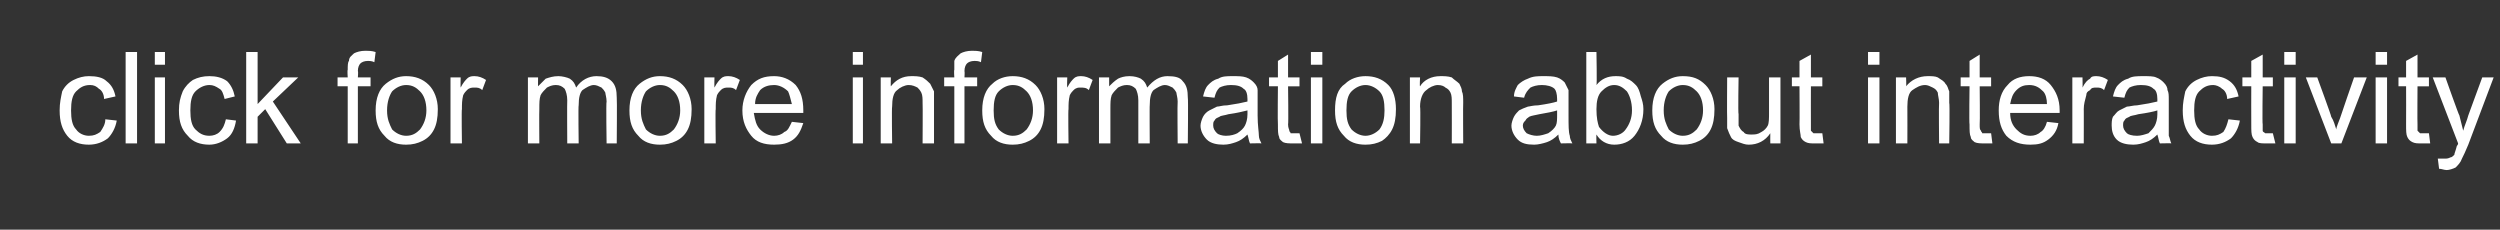 <?xml version="1.0" standalone="no"?><!DOCTYPE svg PUBLIC "-//W3C//DTD SVG 1.1//EN" "http://www.w3.org/Graphics/SVG/1.1/DTD/svg11.dtd"><svg xmlns="http://www.w3.org/2000/svg" version="1.1" width="197px" height="18.1px" viewBox="0 -4 197 18.1" style="top:-4px"><rect x="0" y="-4" width="197" height="18.1" fill="#333333" stroke="none"/><desc>click for more information about interactivity</desc><defs/><g id="Polygon45861"><path d="m8.3 5.4c0 0 .9.1.9.1c-.1.6-.4 1.1-.7 1.4c-.4.3-.9.5-1.5.5c-.7 0-1.3-.2-1.7-.7c-.4-.5-.6-1.1-.6-2c0-.6.1-1 .2-1.5c.2-.4.5-.7.9-.9c.4-.2.8-.3 1.2-.3c.6 0 1.1.1 1.4.4c.4.3.6.7.7 1.2c0 0-.9.2-.9.2c0-.4-.2-.7-.4-.8c-.2-.2-.4-.3-.7-.3c-.5 0-.8.2-1.1.5c-.3.3-.4.8-.4 1.5c0 .7.1 1.2.4 1.5c.2.3.6.5 1 .5c.4 0 .6-.1.9-.3c.2-.3.4-.6.4-1zm1.6 1.9l0-7.2l.9 0l0 7.2l-.9 0zm2.3-6.2l0-1l.8 0l0 1l-.8 0zm0 6.2l0-5.2l.8 0l0 5.2l-.8 0zm5.6-1.9c0 0 .8.1.8.1c-.1.6-.3 1.1-.7 1.4c-.4.3-.9.5-1.4.5c-.7 0-1.3-.2-1.7-.7c-.5-.5-.7-1.1-.7-2c0-.6.1-1 .3-1.5c.2-.4.5-.7.8-.9c.4-.2.8-.3 1.3-.3c.5 0 1 .1 1.4.4c.3.3.5.7.6 1.2c0 0-.8.2-.8.2c-.1-.4-.2-.7-.4-.8c-.3-.2-.5-.3-.8-.3c-.4 0-.8.2-1.1.5c-.3.3-.4.8-.4 1.5c0 .7.1 1.2.4 1.5c.3.3.6.5 1.1.5c.3 0 .6-.1.8-.3c.3-.3.4-.6.5-1zm1.6 1.9l0-7.2l.9 0l0 4.1l2-2.1l1.2 0l-2 1.9l2.2 3.3l-1.1 0l-1.7-2.7l-.6.6l0 2.1l-.9 0zm8 0l0-4.5l-.8 0l0-.7l.8 0c0 0-.04-.56 0-.6c0-.3 0-.6.1-.7c0-.3.2-.4.4-.6c.2-.1.5-.2.9-.2c.2 0 .5 0 .8.1c0 0-.1.8-.1.8c-.2-.1-.4-.1-.5-.1c-.3 0-.5.1-.6.2c-.1.1-.2.3-.2.6c.04.02 0 .5 0 .5l1 0l0 .7l-1 0l0 4.5l-.8 0zm2.2-2.6c0-1 .3-1.7.8-2.1c.5-.4 1-.6 1.6-.6c.7 0 1.3.2 1.8.7c.4.4.7 1.1.7 1.9c0 .7-.1 1.2-.3 1.6c-.2.4-.5.7-.9.9c-.4.2-.8.3-1.3.3c-.7 0-1.3-.2-1.7-.7c-.5-.5-.7-1.1-.7-2zm.9 0c0 .7.2 1.1.4 1.5c.3.3.7.5 1.1.5c.5 0 .8-.2 1.1-.5c.3-.4.5-.9.5-1.5c0-.7-.2-1.2-.5-1.5c-.3-.3-.6-.5-1.1-.5c-.4 0-.8.2-1.1.5c-.2.3-.4.8-.4 1.5zm5 2.6l0-5.2l.8 0c0 0-.02.78 0 .8c.2-.4.4-.6.5-.7c.2-.2.4-.2.6-.2c.3 0 .6.1.9.3c0 0-.3.8-.3.8c-.2-.2-.4-.2-.6-.2c-.2 0-.4 0-.6.2c-.1.1-.2.2-.3.4c-.1.4-.1.7-.1 1.1c-.04-.03 0 2.7 0 2.7l-.9 0zm6.1 0l0-5.2l.8 0c0 0-.01.72 0 .7c.2-.2.4-.4.6-.6c.3-.1.6-.2 1-.2c.3 0 .7.1.9.2c.3.2.4.4.5.7c.4-.6 1-.9 1.6-.9c.5 0 .9.1 1.2.4c.3.3.4.7.4 1.3c.03.02 0 3.6 0 3.6l-.8 0c0 0-.05-3.29 0-3.3c0-.3-.1-.6-.1-.7c-.1-.2-.2-.3-.3-.4c-.2-.1-.4-.2-.6-.2c-.3 0-.6.2-.9.4c-.2.2-.3.6-.3 1.2c-.04-.03 0 3 0 3l-.9 0c0 0-.02-3.39 0-3.4c0-.4-.1-.7-.2-.9c-.2-.2-.4-.3-.7-.3c-.3 0-.5.1-.7.2c-.2.2-.4.4-.5.6c-.1.3-.1.6-.1 1.1c-.02-.01 0 2.7 0 2.7l-.9 0zm8-2.6c0-1 .3-1.7.8-2.1c.5-.4 1-.6 1.6-.6c.7 0 1.3.2 1.8.7c.4.4.7 1.1.7 1.9c0 .7-.1 1.2-.3 1.6c-.2.4-.5.7-.9.9c-.4.2-.8.3-1.3.3c-.7 0-1.3-.2-1.7-.7c-.5-.5-.7-1.1-.7-2zm.9 0c0 .7.2 1.1.4 1.5c.3.3.7.5 1.1.5c.5 0 .8-.2 1.1-.5c.3-.4.5-.9.5-1.5c0-.7-.2-1.2-.5-1.5c-.3-.3-.6-.5-1.1-.5c-.4 0-.8.2-1.1.5c-.2.3-.4.8-.4 1.5zm5 2.6l0-5.2l.8 0c0 0-.02.78 0 .8c.2-.4.4-.6.5-.7c.2-.2.4-.2.6-.2c.3 0 .6.1.9.3c0 0-.3.8-.3.8c-.2-.2-.4-.2-.6-.2c-.2 0-.4 0-.6.2c-.1.1-.2.2-.3.4c-.1.4-.1.7-.1 1.1c-.04-.03 0 2.7 0 2.7l-.9 0zm6.9-1.7c0 0 .9.1.9.1c-.2.6-.4 1-.8 1.3c-.4.3-.9.4-1.5.4c-.8 0-1.4-.2-1.8-.7c-.4-.5-.7-1.1-.7-2c0-.8.3-1.5.7-2c.5-.5 1-.7 1.8-.7c.6 0 1.2.2 1.7.7c.4.5.6 1.1.6 2c0 0 0 .1 0 .2c0 0-3.9 0-3.9 0c.1.6.2 1 .5 1.3c.3.3.7.5 1.1.5c.3 0 .6-.1.8-.3c.3-.1.4-.4.6-.8zm-2.9-1.4c0 0 2.9 0 2.9 0c-.1-.4-.2-.8-.3-1c-.3-.3-.7-.5-1.1-.5c-.4 0-.8.1-1.1.4c-.2.3-.4.6-.4 1.1zm7.7-3.1l0-1l.8 0l0 1l-.8 0zm0 6.2l0-5.2l.8 0l0 5.2l-.8 0zm2.2 0l0-5.2l.8 0c0 0-.02.73 0 .7c.4-.5.9-.8 1.6-.8c.3 0 .6 0 .9.1c.3.2.4.3.6.5c.1.2.2.4.3.6c0 .2 0 .5 0 .9c0-.01 0 3.2 0 3.2l-.9 0c0 0 .02-3.17 0-3.2c0-.3 0-.6-.1-.8c-.1-.2-.2-.3-.3-.4c-.2-.1-.4-.2-.7-.2c-.3 0-.7.2-.9.4c-.3.2-.4.7-.4 1.3c-.04.05 0 2.9 0 2.9l-.9 0zm5.8 0l0-4.5l-.8 0l0-.7l.8 0c0 0-.04-.56 0-.6c0-.3 0-.6 0-.7c.1-.3.3-.4.5-.6c.2-.1.5-.2.9-.2c.2 0 .5 0 .8.1c0 0-.1.8-.1.8c-.2-.1-.4-.1-.5-.1c-.3 0-.5.1-.6.2c-.1.1-.2.3-.2.6c.03.02 0 .5 0 .5l1 0l0 .7l-1 0l0 4.5l-.8 0zm2.2-2.6c0-1 .3-1.7.8-2.1c.4-.4 1-.6 1.6-.6c.7 0 1.3.2 1.8.7c.4.4.7 1.1.7 1.9c0 .7-.1 1.2-.3 1.6c-.2.4-.5.7-.9.9c-.4.2-.8.3-1.3.3c-.7 0-1.3-.2-1.7-.7c-.5-.5-.7-1.1-.7-2zm.9 0c0 .7.1 1.1.4 1.5c.3.3.7.5 1.1.5c.5 0 .8-.2 1.1-.5c.3-.4.5-.9.5-1.5c0-.7-.2-1.2-.5-1.5c-.3-.3-.6-.5-1.1-.5c-.4 0-.8.2-1.1.5c-.3.3-.4.8-.4 1.5zm5 2.6l0-5.2l.8 0c0 0-.03.78 0 .8c.2-.4.4-.6.5-.7c.2-.2.4-.2.6-.2c.3 0 .6.1.9.3c0 0-.3.8-.3.8c-.2-.2-.4-.2-.7-.2c-.1 0-.3 0-.5.2c-.1.1-.2.2-.3.4c-.1.4-.1.7-.1 1.1c-.04-.03 0 2.7 0 2.7l-.9 0zm3.3 0l0-5.2l.8 0c0 0 0 .72 0 .7c.2-.2.4-.4.7-.6c.2-.1.5-.2.9-.2c.4 0 .7.1.9.2c.3.2.4.4.5.7c.5-.6 1-.9 1.6-.9c.6 0 1 .1 1.2.4c.3.3.4.7.4 1.3c.04.02 0 3.6 0 3.6l-.8 0c0 0-.03-3.29 0-3.3c0-.3-.1-.6-.1-.7c-.1-.2-.2-.3-.3-.4c-.2-.1-.4-.2-.6-.2c-.3 0-.6.2-.9.4c-.2.2-.3.6-.3 1.2c-.02-.03 0 3 0 3l-.9 0c0 0 0-3.39 0-3.4c0-.4-.1-.7-.2-.9c-.2-.2-.4-.3-.7-.3c-.3 0-.5.1-.7.2c-.2.2-.4.4-.5.6c-.1.3-.1.6-.1 1.1c0-.01 0 2.7 0 2.7l-.9 0zm11.9 0c-.1-.2-.1-.4-.2-.7c-.3.3-.6.5-.9.6c-.3.1-.6.2-1 .2c-.5 0-1-.1-1.3-.4c-.3-.3-.5-.7-.5-1.1c0-.2.1-.5.2-.7c.1-.2.3-.4.5-.5c.2-.1.4-.2.6-.3c.2 0 .4-.1.8-.1c.7-.1 1.2-.2 1.6-.3c0-.1 0-.2 0-.2c0-.4-.1-.7-.3-.8c-.2-.2-.5-.3-1-.3c-.4 0-.7.1-.9.2c-.2.2-.3.4-.4.8c0 0-.9-.1-.9-.1c.1-.4.2-.7.4-.9c.2-.2.4-.4.8-.5c.3-.2.7-.2 1.1-.2c.5 0 .8 0 1.1.1c.3.1.5.3.6.4c.2.2.3.4.3.6c0 .2 0 .4 0 .8c0 0 0 1.2 0 1.2c0 .8.1 1.3.1 1.6c0 .2.1.4.2.6c.02-.02-.9 0-.9 0c0 0 .01-.02 0 0zm-.2-2.6c-.4.1-.8.2-1.5.3c-.3.1-.6.1-.7.2c-.2.1-.3.1-.4.3c-.1.1-.1.2-.1.4c0 .2.1.4.3.6c.1.1.4.2.7.2c.4 0 .7-.1.9-.2c.3-.2.5-.4.6-.6c.1-.2.2-.5.2-.9c0 0 0-.3 0-.3zm3.7 1.8c.1 0 .3 0 .4 0c0 0 .2.8.2.8c-.3 0-.5 0-.7 0c-.3 0-.6 0-.8-.1c-.1-.1-.3-.2-.3-.4c-.1-.2-.1-.5-.1-1c-.03-.04 0-3 0-3l-.7 0l0-.7l.7 0l0-1.3l.8-.5l0 1.8l.9 0l0 .7l-.9 0c0 0 .04 3.01 0 3c0 .3.1.4.1.5c0 .1.1.1.1.2c.1 0 .2 0 .3 0c0 0 0 0 0 0zm1.3-5.4l0-1l.9 0l0 1l-.9 0zm0 6.2l0-5.2l.9 0l0 5.2l-.9 0zm1.9-2.6c0-1 .2-1.7.8-2.1c.4-.4 1-.6 1.6-.6c.7 0 1.3.2 1.8.7c.4.4.6 1.1.6 1.9c0 .7-.1 1.2-.3 1.6c-.2.4-.5.7-.8.9c-.4.2-.8.3-1.3.3c-.7 0-1.3-.2-1.7-.7c-.5-.5-.7-1.1-.7-2zm.9 0c0 .7.1 1.1.4 1.5c.3.3.7.5 1.1.5c.4 0 .8-.2 1.1-.5c.3-.4.4-.9.4-1.5c0-.7-.1-1.2-.4-1.5c-.3-.3-.7-.5-1.1-.5c-.4 0-.8.2-1.1.5c-.3.3-.4.8-.4 1.5zm5 2.6l0-5.2l.8 0c0 0-.04.73 0 .7c.3-.5.9-.8 1.6-.8c.3 0 .6 0 .9.1c.2.2.4.3.6.5c.1.2.2.4.2.6c.1.2.1.5.1.9c-.02-.01 0 3.2 0 3.2l-.9 0c0 0 .01-3.17 0-3.2c0-.3 0-.6-.1-.8c-.1-.2-.2-.3-.4-.4c-.1-.1-.3-.2-.6-.2c-.3 0-.7.2-.9.4c-.3.2-.5.7-.5 1.3c.05.05 0 2.9 0 2.9l-.8 0zm11.9 0c-.1-.2-.2-.4-.2-.7c-.3.3-.6.5-.9.6c-.3.1-.7.2-1 .2c-.6 0-1-.1-1.3-.4c-.3-.3-.5-.7-.5-1.1c0-.2.1-.5.2-.7c.1-.2.3-.4.4-.5c.2-.1.4-.2.7-.3c.1 0 .4-.1.8-.1c.7-.1 1.2-.2 1.5-.3c0-.1 0-.2 0-.2c0-.4-.1-.7-.2-.8c-.2-.2-.6-.3-1-.3c-.4 0-.7.1-.9.2c-.2.2-.4.4-.5.8c0 0-.8-.1-.8-.1c0-.4.2-.7.3-.9c.2-.2.5-.4.8-.5c.4-.2.8-.2 1.2-.2c.4 0 .8 0 1.1.1c.3.1.5.3.6.4c.1.2.2.4.3.6c0 .2 0 .4 0 .8c0 0 0 1.2 0 1.2c0 .8 0 1.3.1 1.6c0 .2.1.4.2.6c-.01-.02-.9 0-.9 0c0 0-.03-.02 0 0zm-.3-2.6c-.3.1-.8.2-1.4.3c-.4.1-.6.1-.8.2c-.1.1-.2.1-.3.3c-.1.1-.2.2-.2.4c0 .2.1.4.3.6c.2.1.5.2.8.2c.3 0 .6-.1.9-.2c.3-.2.5-.4.6-.6c.1-.2.1-.5.1-.9c0 0 0-.3 0-.3zm3.1 2.6l-.8 0l0-7.2l.8 0c0 0 .05 2.58 0 2.6c.4-.5.9-.7 1.5-.7c.3 0 .6 0 .9.2c.3.1.5.3.7.5c.2.2.3.5.4.9c.1.3.2.6.2 1c0 .9-.3 1.6-.7 2.1c-.4.5-1 .7-1.6.7c-.6 0-1.1-.3-1.4-.8c-.02.03 0 .7 0 .7zm0-2.7c0 .7.1 1.1.2 1.4c.3.4.7.7 1.1.7c.4 0 .8-.2 1-.5c.3-.4.5-.9.5-1.5c0-.7-.2-1.2-.4-1.5c-.3-.3-.6-.5-1-.5c-.4 0-.7.2-1 .5c-.3.3-.4.8-.4 1.4zm4.4.1c0-1 .3-1.7.8-2.1c.5-.4 1-.6 1.6-.6c.8 0 1.3.2 1.8.7c.4.4.7 1.1.7 1.9c0 .7-.1 1.2-.3 1.6c-.2.4-.5.7-.9.9c-.4.2-.8.3-1.3.3c-.7 0-1.3-.2-1.7-.7c-.5-.5-.7-1.1-.7-2zm.9 0c0 .7.2 1.1.4 1.5c.3.3.7.5 1.1.5c.5 0 .8-.2 1.1-.5c.3-.4.5-.9.5-1.5c0-.7-.2-1.2-.5-1.5c-.3-.3-.6-.5-1.1-.5c-.4 0-.8.2-1.1.5c-.2.3-.4.8-.4 1.5zm8.4 2.6c0 0-.01-.78 0-.8c-.4.6-1 .9-1.7.9c-.3 0-.5-.1-.8-.2c-.3-.1-.5-.2-.6-.4c-.1-.2-.2-.4-.3-.7c0-.1 0-.4 0-.8c-.02.01 0-3.2 0-3.2l.9 0c0 0-.05 2.87 0 2.9c0 .4 0 .7 0 .9c.1.2.2.4.4.5c.1.2.4.2.6.2c.3 0 .5 0 .8-.2c.2-.1.4-.3.5-.5c.1-.2.1-.6.1-1c0-.03 0-2.8 0-2.8l.9 0l0 5.2l-.8 0zm3.7-.8c.1 0 .2 0 .4 0c0 0 .1.8.1.8c-.2 0-.5 0-.7 0c-.3 0-.5 0-.7-.1c-.2-.1-.3-.2-.4-.4c0-.2-.1-.5-.1-1c.02-.04 0-3 0-3l-.6 0l0-.7l.6 0l0-1.3l.9-.5l0 1.8l.9 0l0 .7l-.9 0c0 0-.01 3.01 0 3c0 .3 0 .4 0 .5c.1.1.1.1.2.2c.1 0 .2 0 .3 0c0 0 0 0 0 0zm4-5.4l0-1l.9 0l0 1l-.9 0zm0 6.2l0-5.2l.9 0l0 5.2l-.9 0zm2.2 0l0-5.2l.8 0c0 0 .03.73 0 .7c.4-.5 1-.8 1.7-.8c.3 0 .6 0 .8.1c.3.2.5.3.6.5c.2.2.2.4.3.6c0 .2 0 .5 0 .9c.05-.01 0 3.2 0 3.2l-.8 0c0 0-.03-3.17 0-3.2c0-.3-.1-.6-.1-.8c-.1-.2-.2-.3-.4-.4c-.2-.1-.4-.2-.6-.2c-.4 0-.7.2-1 .4c-.3.2-.4.7-.4 1.3c.01.05 0 2.9 0 2.9l-.9 0zm7.1-.8c.1 0 .3 0 .4 0c0 0 .1.8.1.8c-.2 0-.4 0-.6 0c-.3 0-.6 0-.8-.1c-.1-.1-.3-.2-.3-.4c-.1-.2-.1-.5-.1-1c-.04-.04 0-3 0-3l-.7 0l0-.7l.7 0l0-1.3l.8-.5l0 1.8l.9 0l0 .7l-.9 0c0 0 .03 3.01 0 3c0 .3 0 .4.1.5c0 .1.1.1.1.2c.1 0 .2 0 .3 0c0 0 0 0 0 0zm4.8-.9c0 0 .9.1.9.1c-.1.6-.4 1-.8 1.3c-.4.3-.8.4-1.4.4c-.8 0-1.4-.2-1.9-.7c-.4-.5-.6-1.1-.6-2c0-.8.2-1.5.7-2c.4-.5 1-.7 1.7-.7c.7 0 1.3.2 1.7.7c.4.5.7 1.1.7 2c0 0 0 .1 0 .2c0 0-3.9 0-3.9 0c0 .6.2 1 .5 1.3c.3.3.6.5 1.1.5c.3 0 .6-.1.8-.3c.2-.1.4-.4.5-.8zm-2.9-1.4c0 0 2.9 0 2.9 0c0-.4-.1-.8-.3-1c-.3-.3-.6-.5-1.1-.5c-.4 0-.7.1-1 .4c-.3.3-.4.6-.5 1.1zm4.9 3.1l0-5.2l.8 0c0 0 .02.78 0 .8c.2-.4.4-.6.6-.7c.1-.2.3-.2.5-.2c.3 0 .6.1.9.3c0 0-.3.8-.3.8c-.2-.2-.4-.2-.6-.2c-.2 0-.4 0-.5.2c-.2.1-.3.2-.3.4c-.1.4-.2.7-.2 1.1c.01-.03 0 2.7 0 2.7l-.9 0zm6.9 0c-.1-.2-.1-.4-.2-.7c-.3.3-.6.5-.9.6c-.3.1-.6.2-1 .2c-.5 0-1-.1-1.3-.4c-.3-.3-.4-.7-.4-1.1c0-.2 0-.5.1-.7c.2-.2.3-.4.5-.5c.2-.1.4-.2.6-.3c.2 0 .5-.1.8-.1c.7-.1 1.2-.2 1.6-.3c0-.1 0-.2 0-.2c0-.4-.1-.7-.3-.8c-.2-.2-.5-.3-1-.3c-.4 0-.7.1-.9.2c-.2.2-.3.4-.4.8c0 0-.9-.1-.9-.1c.1-.4.2-.7.4-.9c.2-.2.4-.4.8-.5c.3-.2.7-.2 1.2-.2c.4 0 .8 0 1 .1c.3.1.5.3.6.4c.2.2.3.4.3.6c.1.2.1.4.1.8c0 0 0 1.2 0 1.2c0 .8 0 1.3 0 1.6c.1.2.1.4.2.6c.04-.02-.9 0-.9 0c0 0 .03-.02 0 0zm-.2-2.6c-.3.1-.8.2-1.5.3c-.3.1-.6.1-.7.2c-.2.1-.3.1-.4.3c-.1.1-.1.2-.1.4c0 .2.1.4.3.6c.1.1.4.2.8.2c.3 0 .6-.1.9-.2c.2-.2.4-.4.5-.6c.1-.2.2-.5.2-.9c0 0 0-.3 0-.3zm5.6.7c0 0 .9.1.9.1c-.1.6-.4 1.1-.7 1.4c-.4.3-.9.5-1.5.5c-.7 0-1.3-.2-1.7-.7c-.4-.5-.6-1.1-.6-2c0-.6.1-1 .2-1.5c.2-.4.5-.7.9-.9c.4-.2.8-.3 1.2-.3c.6 0 1 .1 1.4.4c.4.3.6.7.7 1.2c0 0-.9.2-.9.2c0-.4-.2-.7-.4-.8c-.2-.2-.5-.3-.7-.3c-.5 0-.8.2-1.1.5c-.3.3-.4.8-.4 1.5c0 .7.1 1.2.4 1.5c.2.3.6.5 1 .5c.4 0 .6-.1.9-.3c.2-.3.3-.6.4-1zm3.2 1.1c.1 0 .2 0 .3 0c0 0 .2.8.2.8c-.3 0-.5 0-.7 0c-.3 0-.6 0-.7-.1c-.2-.1-.3-.2-.4-.4c-.1-.2-.1-.5-.1-1c-.01-.04 0-3 0-3l-.7 0l0-.7l.7 0l0-1.3l.9-.5l0 1.8l.8 0l0 .7l-.8 0c0 0-.04 3.01 0 3c0 .3 0 .4 0 .5c0 .1.1.1.2.2c0 0 .1 0 .3 0c0 0 0 0 0 0zm1.2-5.4l0-1l.9 0l0 1l-.9 0zm0 6.2l0-5.2l.9 0l0 5.2l-.9 0zm3.7 0l-2-5.2l.9 0c0 0 1.14 3.1 1.1 3.1c.2.3.3.7.4 1c0-.2.2-.6.3-.9c0-.04 1.1-3.2 1.1-3.2l1 0l-2 5.2l-.8 0zm3.5-6.2l0-1l.9 0l0 1l-.9 0zm0 6.2l0-5.2l.9 0l0 5.2l-.9 0zm3.8-.8c.1 0 .2 0 .4 0c0 0 .1.8.1.8c-.3 0-.5 0-.7 0c-.3 0-.5 0-.7-.1c-.2-.1-.3-.2-.4-.4c-.1-.2-.1-.5-.1-1c.01-.04 0-3 0-3l-.6 0l0-.7l.6 0l0-1.3l.9-.5l0 1.8l.9 0l0 .7l-.9 0c0 0-.02 3.01 0 3c0 .3 0 .4 0 .5c.1.1.1.1.2.2c.1 0 .2 0 .3 0c0 0 0 0 0 0zm1.8 2.9c-.2 0-.4-.1-.6-.1c0 0-.1-.8-.1-.8c.2 0 .4 0 .5 0c.2 0 .3 0 .5-.1c.1 0 .2-.1.3-.2c0-.1.1-.3.2-.7c0 0 .1-.1.1-.2c0-.01-2-5.2-2-5.2l1 0c0 0 1.06 3 1.1 3c.1.4.2.8.3 1.2c.1-.4.3-.8.4-1.2c-.01.02 1.1-3 1.1-3l.9 0c0 0-1.99 5.27-2 5.3c-.2.5-.4.9-.5 1.1c-.1.3-.3.5-.5.7c-.2.1-.5.2-.7.2c0 0 0 0 0 0z" stroke="none" fill="#fff"/></g></svg>